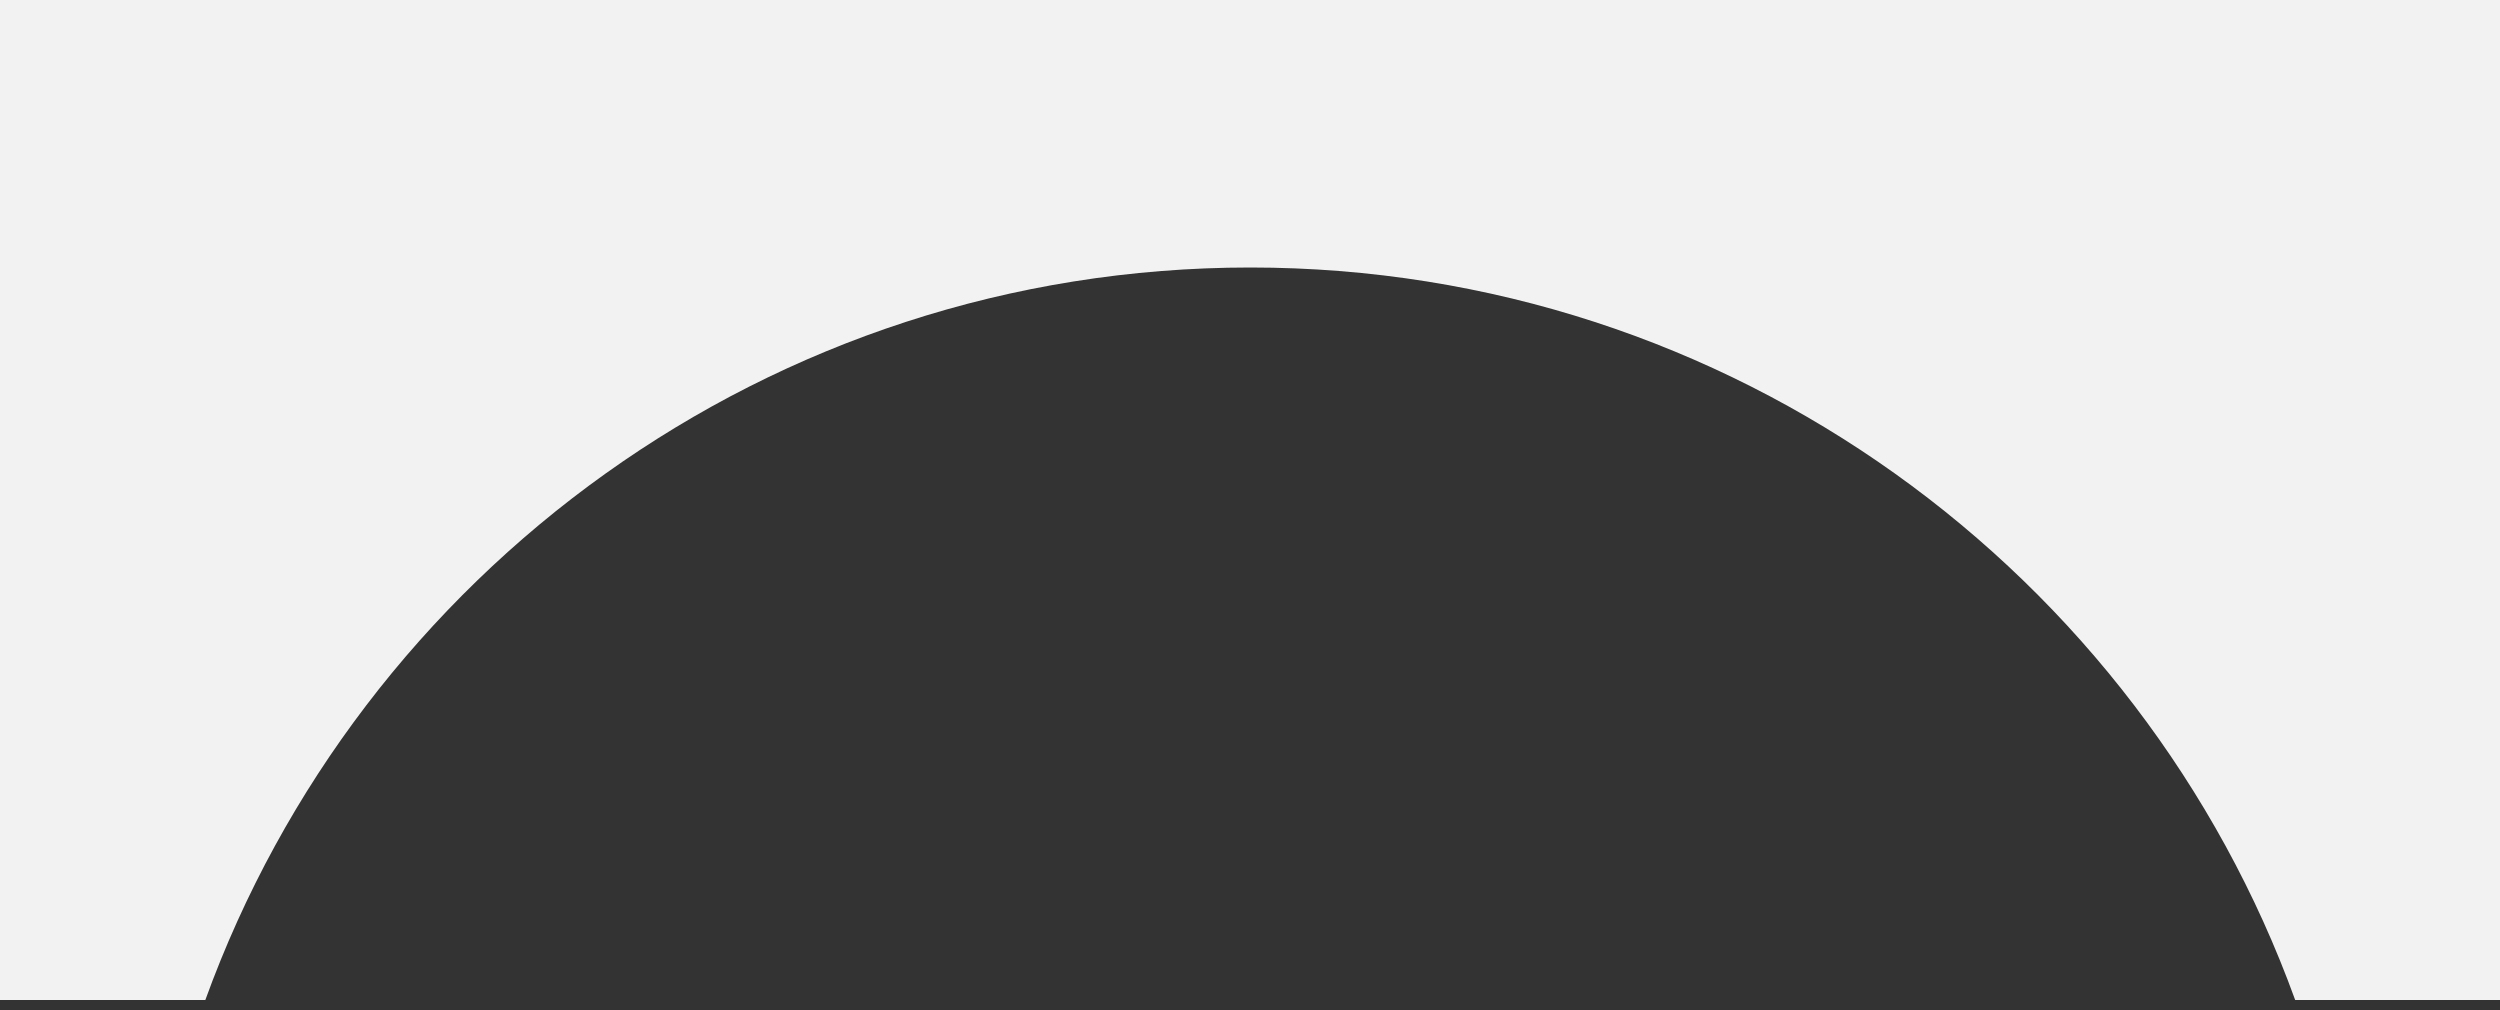 <svg width="99" height="40" viewBox="0 0 99 40" fill="none" xmlns="http://www.w3.org/2000/svg">
<rect x="0" y="0" width="99" height="40" fill="#333333" stroke="none"/>
<path d="M99 0H0V39.6H8.131C14.262 22.681 30.474 10.593 49.51 10.593C68.545 10.593 84.758 22.681 90.889 39.6H99V0Z" fill="#F2F2F2"/>
</svg>
